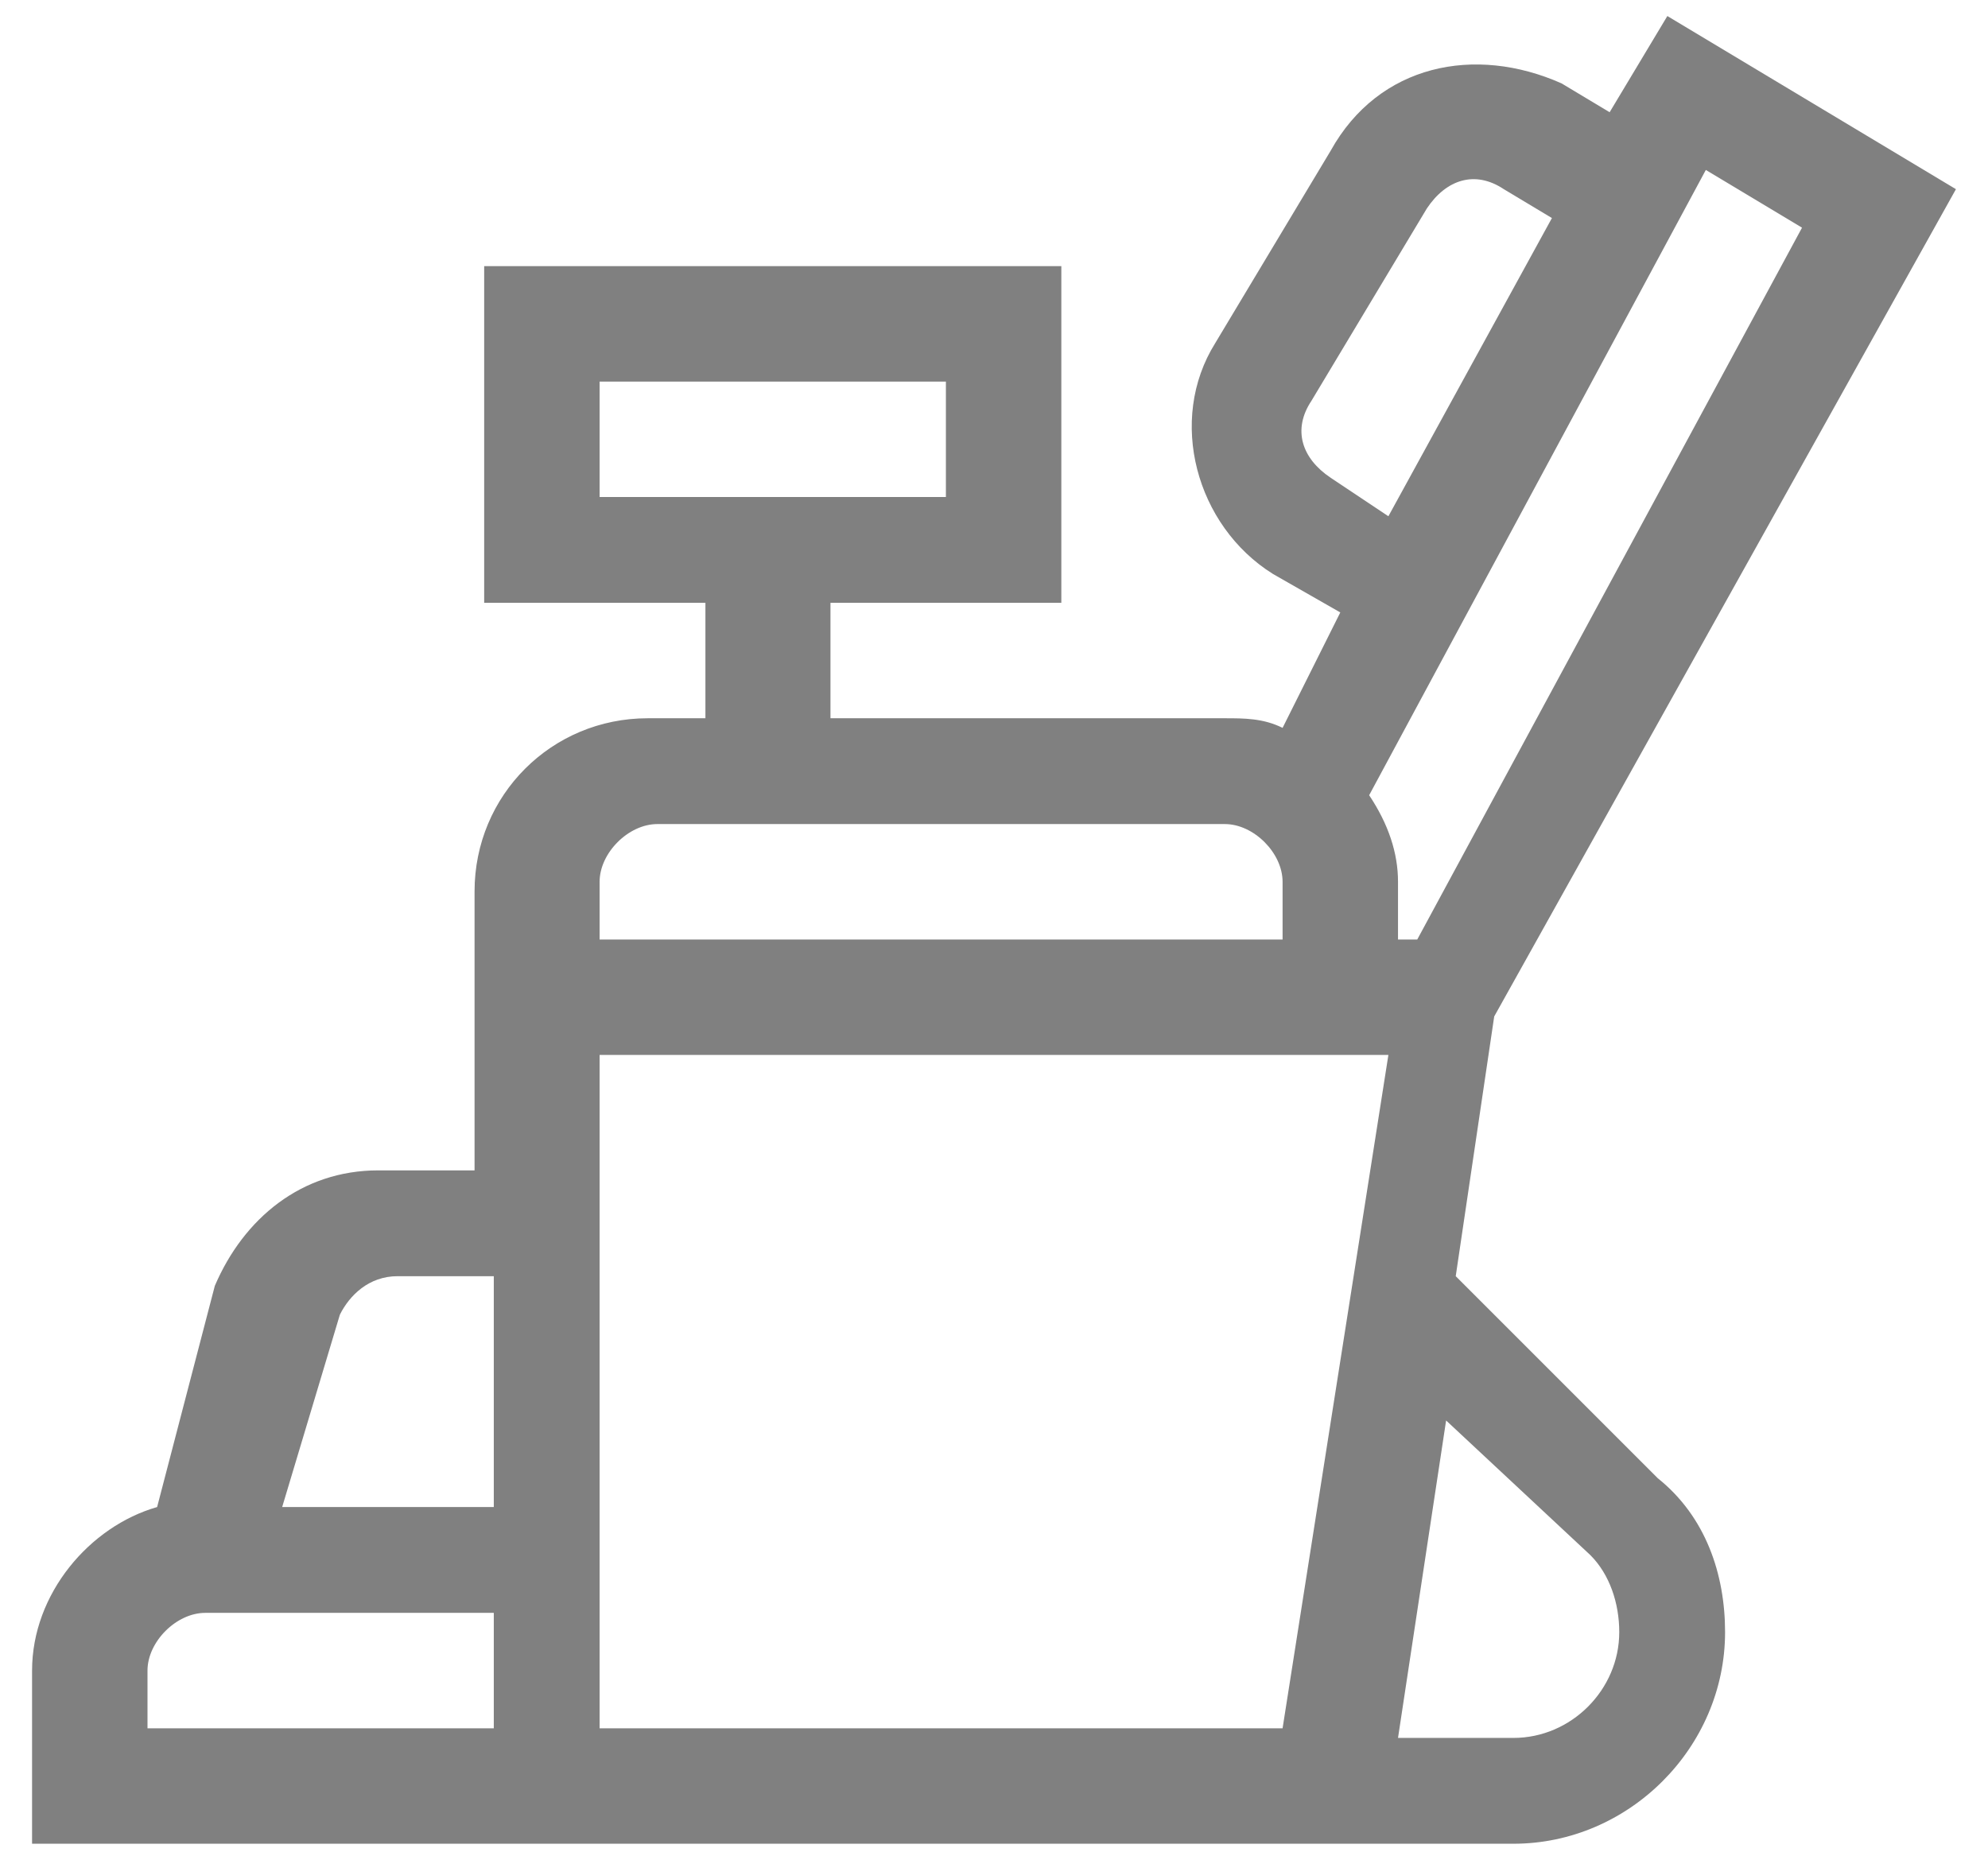 <svg width="31" height="29" viewBox="0 0 31 29" fill="none" xmlns="http://www.w3.org/2000/svg">
<path d="M23.6 28.75C25.4 28.75 26.9 27.25 26.9 25.45C26.9 24.55 26.6 23.65 25.85 23.05L22.7 19.9L23.3 15.85L30.5 2.95L26 0.25L25.1 1.75L24.35 1.3C23 0.7 21.5 1 20.75 2.35L18.95 5.35C18.2 6.55 18.65 8.2 19.85 8.95L20.9 9.55L20 11.35C19.7 11.2 19.4 11.2 19.1 11.2H12.95V9.4H16.55V4.15H7.55V9.4H11V11.2H10.1C8.6 11.2 7.4 12.4 7.4 13.9V18.25H5.9C4.7 18.25 3.8 19 3.35 20.05L2.45 23.5C1.4 23.8 0.5 24.85 0.5 26.05V28.75H23.6ZM9.35 5.95H14.75V7.75H9.35V5.95ZM20 26.95H9.35V16.45H21.65L20 26.95ZM24.8 24.25C25.1 24.55 25.25 25 25.25 25.45C25.25 26.35 24.5 27.1 23.6 27.1H21.8L22.55 22.15L24.8 24.25ZM26.6 2.65L28.1 3.55L22.1 14.65H21.8V13.75C21.8 13.3 21.65 12.85 21.35 12.4L26.6 2.65ZM20.75 7.45C20.3 7.15 20.15 6.7 20.45 6.25L22.25 3.25C22.55 2.8 23 2.65 23.45 2.95L24.2 3.4L21.65 8.05L20.75 7.45ZM9.35 13.75C9.35 13.3 9.8 12.85 10.25 12.85H19.1C19.55 12.85 20 13.3 20 13.75V14.65H9.35V13.75ZM5.3 20.5C5.45 20.2 5.75 19.9 6.2 19.9H7.7V23.5H4.4L5.3 20.5ZM2.3 26.95V26.05C2.3 25.6 2.75 25.15 3.2 25.15H7.7V26.95H2.3Z" fill="#808080"/>
</svg>
